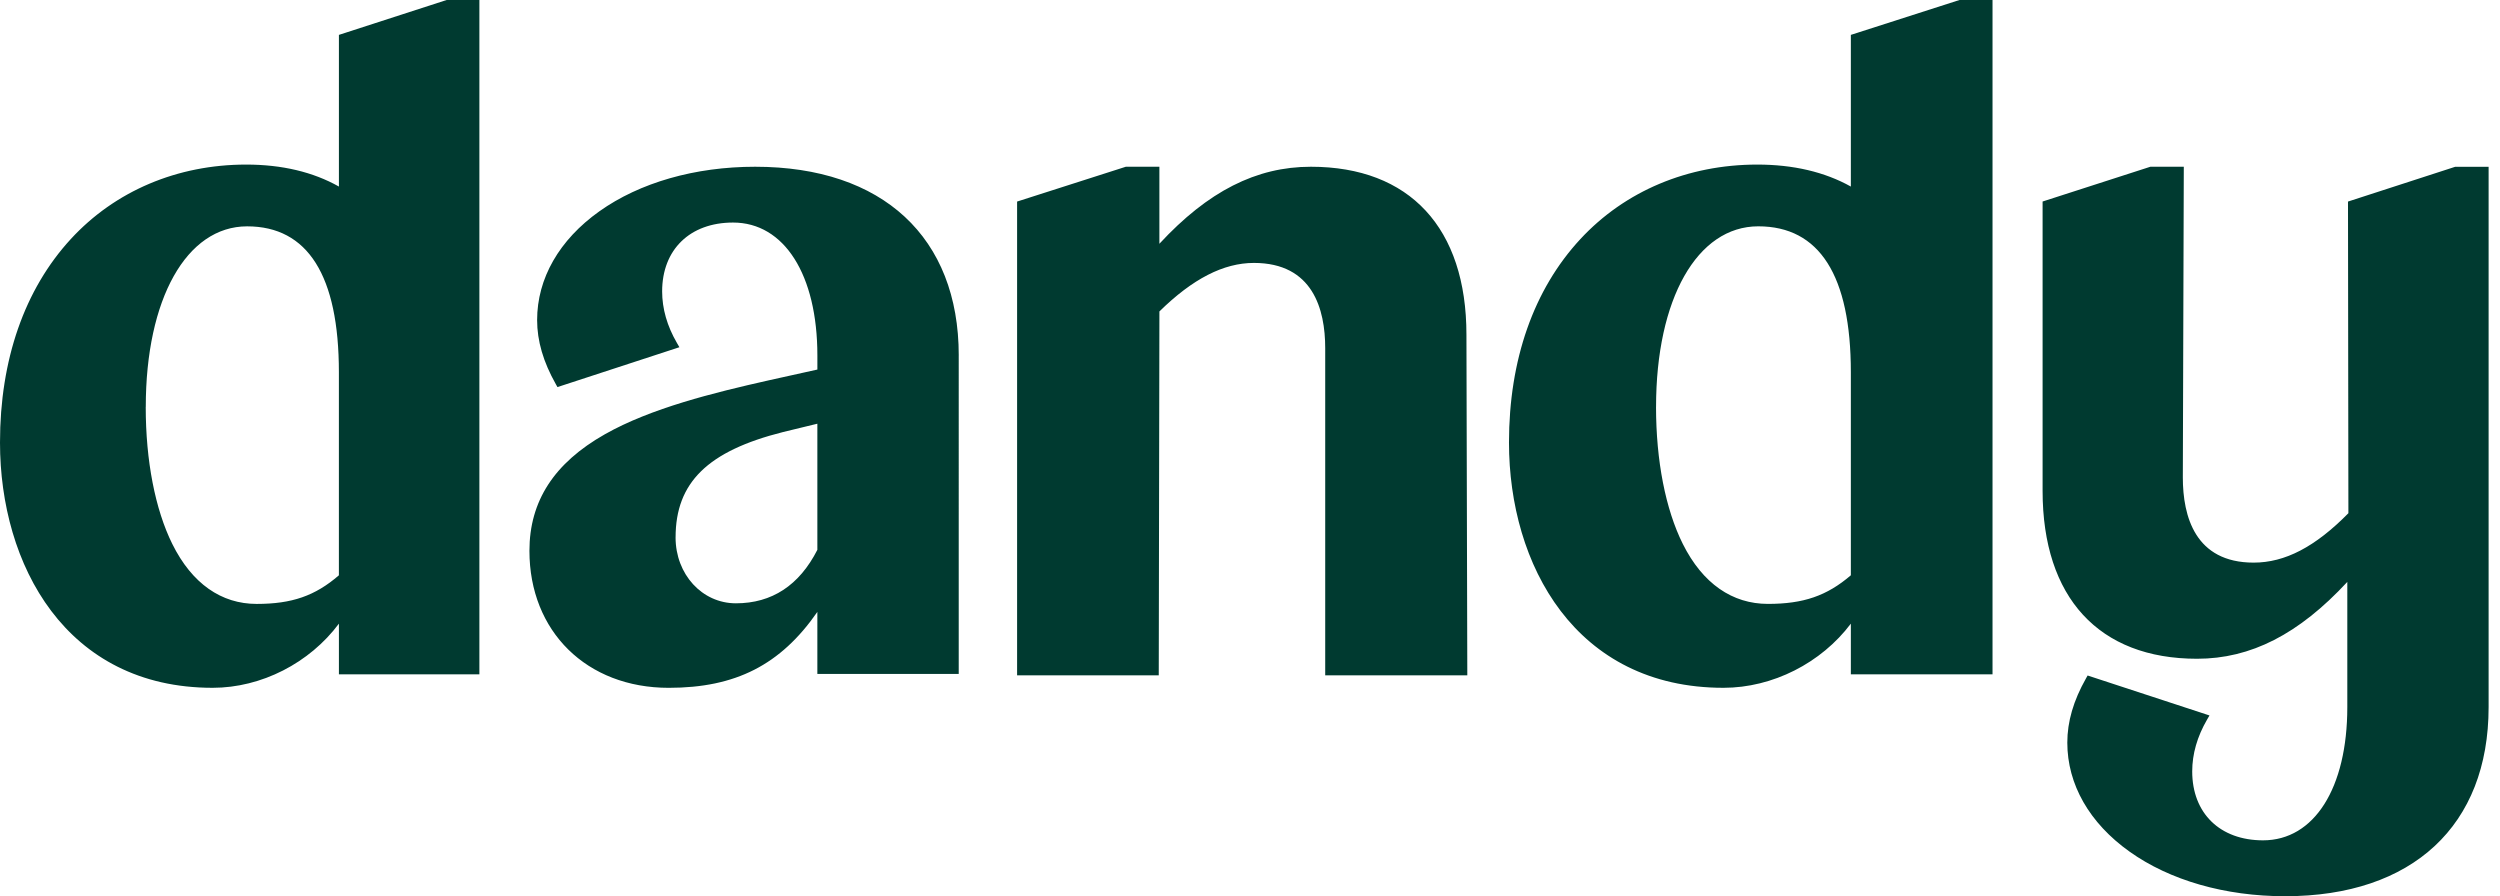 <svg xmlns="http://www.w3.org/2000/svg" width="106" height="38" fill="none" xmlns:v="https://vecta.io/nano"><g clip-path="url(#A)" fill="#003a30"><path d="M14.37 1.479V7.91c-1.099-.619-2.419-.932-3.932-.932-2.921 0-5.562 1.121-7.435 3.157C1.038 12.271 0 15.254 0 18.763c0 5.176 2.788 10.4 9.017 10.4 2.067 0 4.111-1.053 5.353-2.72v2.149h5.956V0h-1.389L14.37 1.479zM6.181 17.255c0-4.58 1.727-7.658 4.297-7.658s3.891 2.083 3.891 6.19v8.606c-1.008.872-1.993 1.213-3.486 1.213s-2.743-.856-3.579-2.545c-.725-1.466-1.125-3.527-1.125-5.805h.001zM78.476 1.479V7.91c-1.108-.619-2.44-.932-3.966-.932-2.947 0-5.611 1.121-7.5 3.157-1.982 2.136-3.029 5.119-3.029 8.628 0 5.176 2.812 10.4 9.095 10.4 2.085 0 4.147-1.053 5.4-2.72v2.149h6.007V0h-1.401l-4.606 1.479zm-8.259 15.775c0-4.58 1.742-7.658 4.334-7.658s3.925 2.083 3.925 6.19v8.606c-1.017.872-2.01 1.213-3.516 1.213s-2.767-.856-3.61-2.545c-.731-1.466-1.134-3.527-1.134-5.805h.001zM55.58 7.07c-2.312 0-4.361 1.04-6.422 3.266V7.07h-1.423l-4.61 1.476v20.087h6.006l.028-15.428c1.407-1.383 2.719-2.057 4.007-2.057 2.499 0 3.023 1.965 3.023 3.613v13.872h6.025l-.037-14.441c0-4.525-2.405-7.122-6.597-7.122zm48.523.001l-4.548 1.475.017 13.214c-1.409 1.429-2.686 2.095-4.018 2.095-2.481 0-3.002-1.964-3.002-3.612l.041-13.174h-1.415l-4.572 1.475v12.268c0 4.525 2.388 7.119 6.549 7.119 2.279 0 4.312-1.038 6.371-3.258v5.309c0 3.431-1.402 5.648-3.573 5.648-1.825 0-3.003-1.147-3.003-2.923 0-.736.211-1.474.628-2.193l.104-.179-5.167-1.694-.067.12c-.535.945-.794 1.837-.794 2.727 0 1.767.936 3.408 2.638 4.62C92.002 37.328 94.345 38 96.89 38c5.401 0 8.627-2.997 8.627-8.018V7.071h-1.414zm-63.452 8.001c0-5.011-3.227-8.002-8.633-8.002-2.547 0-4.891.671-6.604 1.889-1.703 1.21-2.64 2.848-2.64 4.611 0 .887.261 1.777.795 2.722l.067.12 5.171-1.69-.104-.179c-.418-.719-.628-1.455-.628-2.189 0-1.772 1.18-2.918 3.006-2.918 2.172 0 3.576 2.212 3.576 5.637v.596l-2.066.458c-2.336.526-4.992 1.18-6.944 2.286-2.152 1.219-3.199 2.836-3.199 4.941 0 3.421 2.429 5.81 5.906 5.81 2.828 0 4.743-.969 6.302-3.219v2.631h5.994V15.071l.002.001zm-12.006 7.713c0-2.324 1.361-3.66 4.551-4.465l1.46-.355v5.348c-.766 1.505-1.927 2.267-3.454 2.267-1.434 0-2.558-1.228-2.558-2.796z"/></g><defs><clipPath id="A"><path fill="#fff" d="M0 0h105.784v38H0z"/></clipPath></defs></svg>